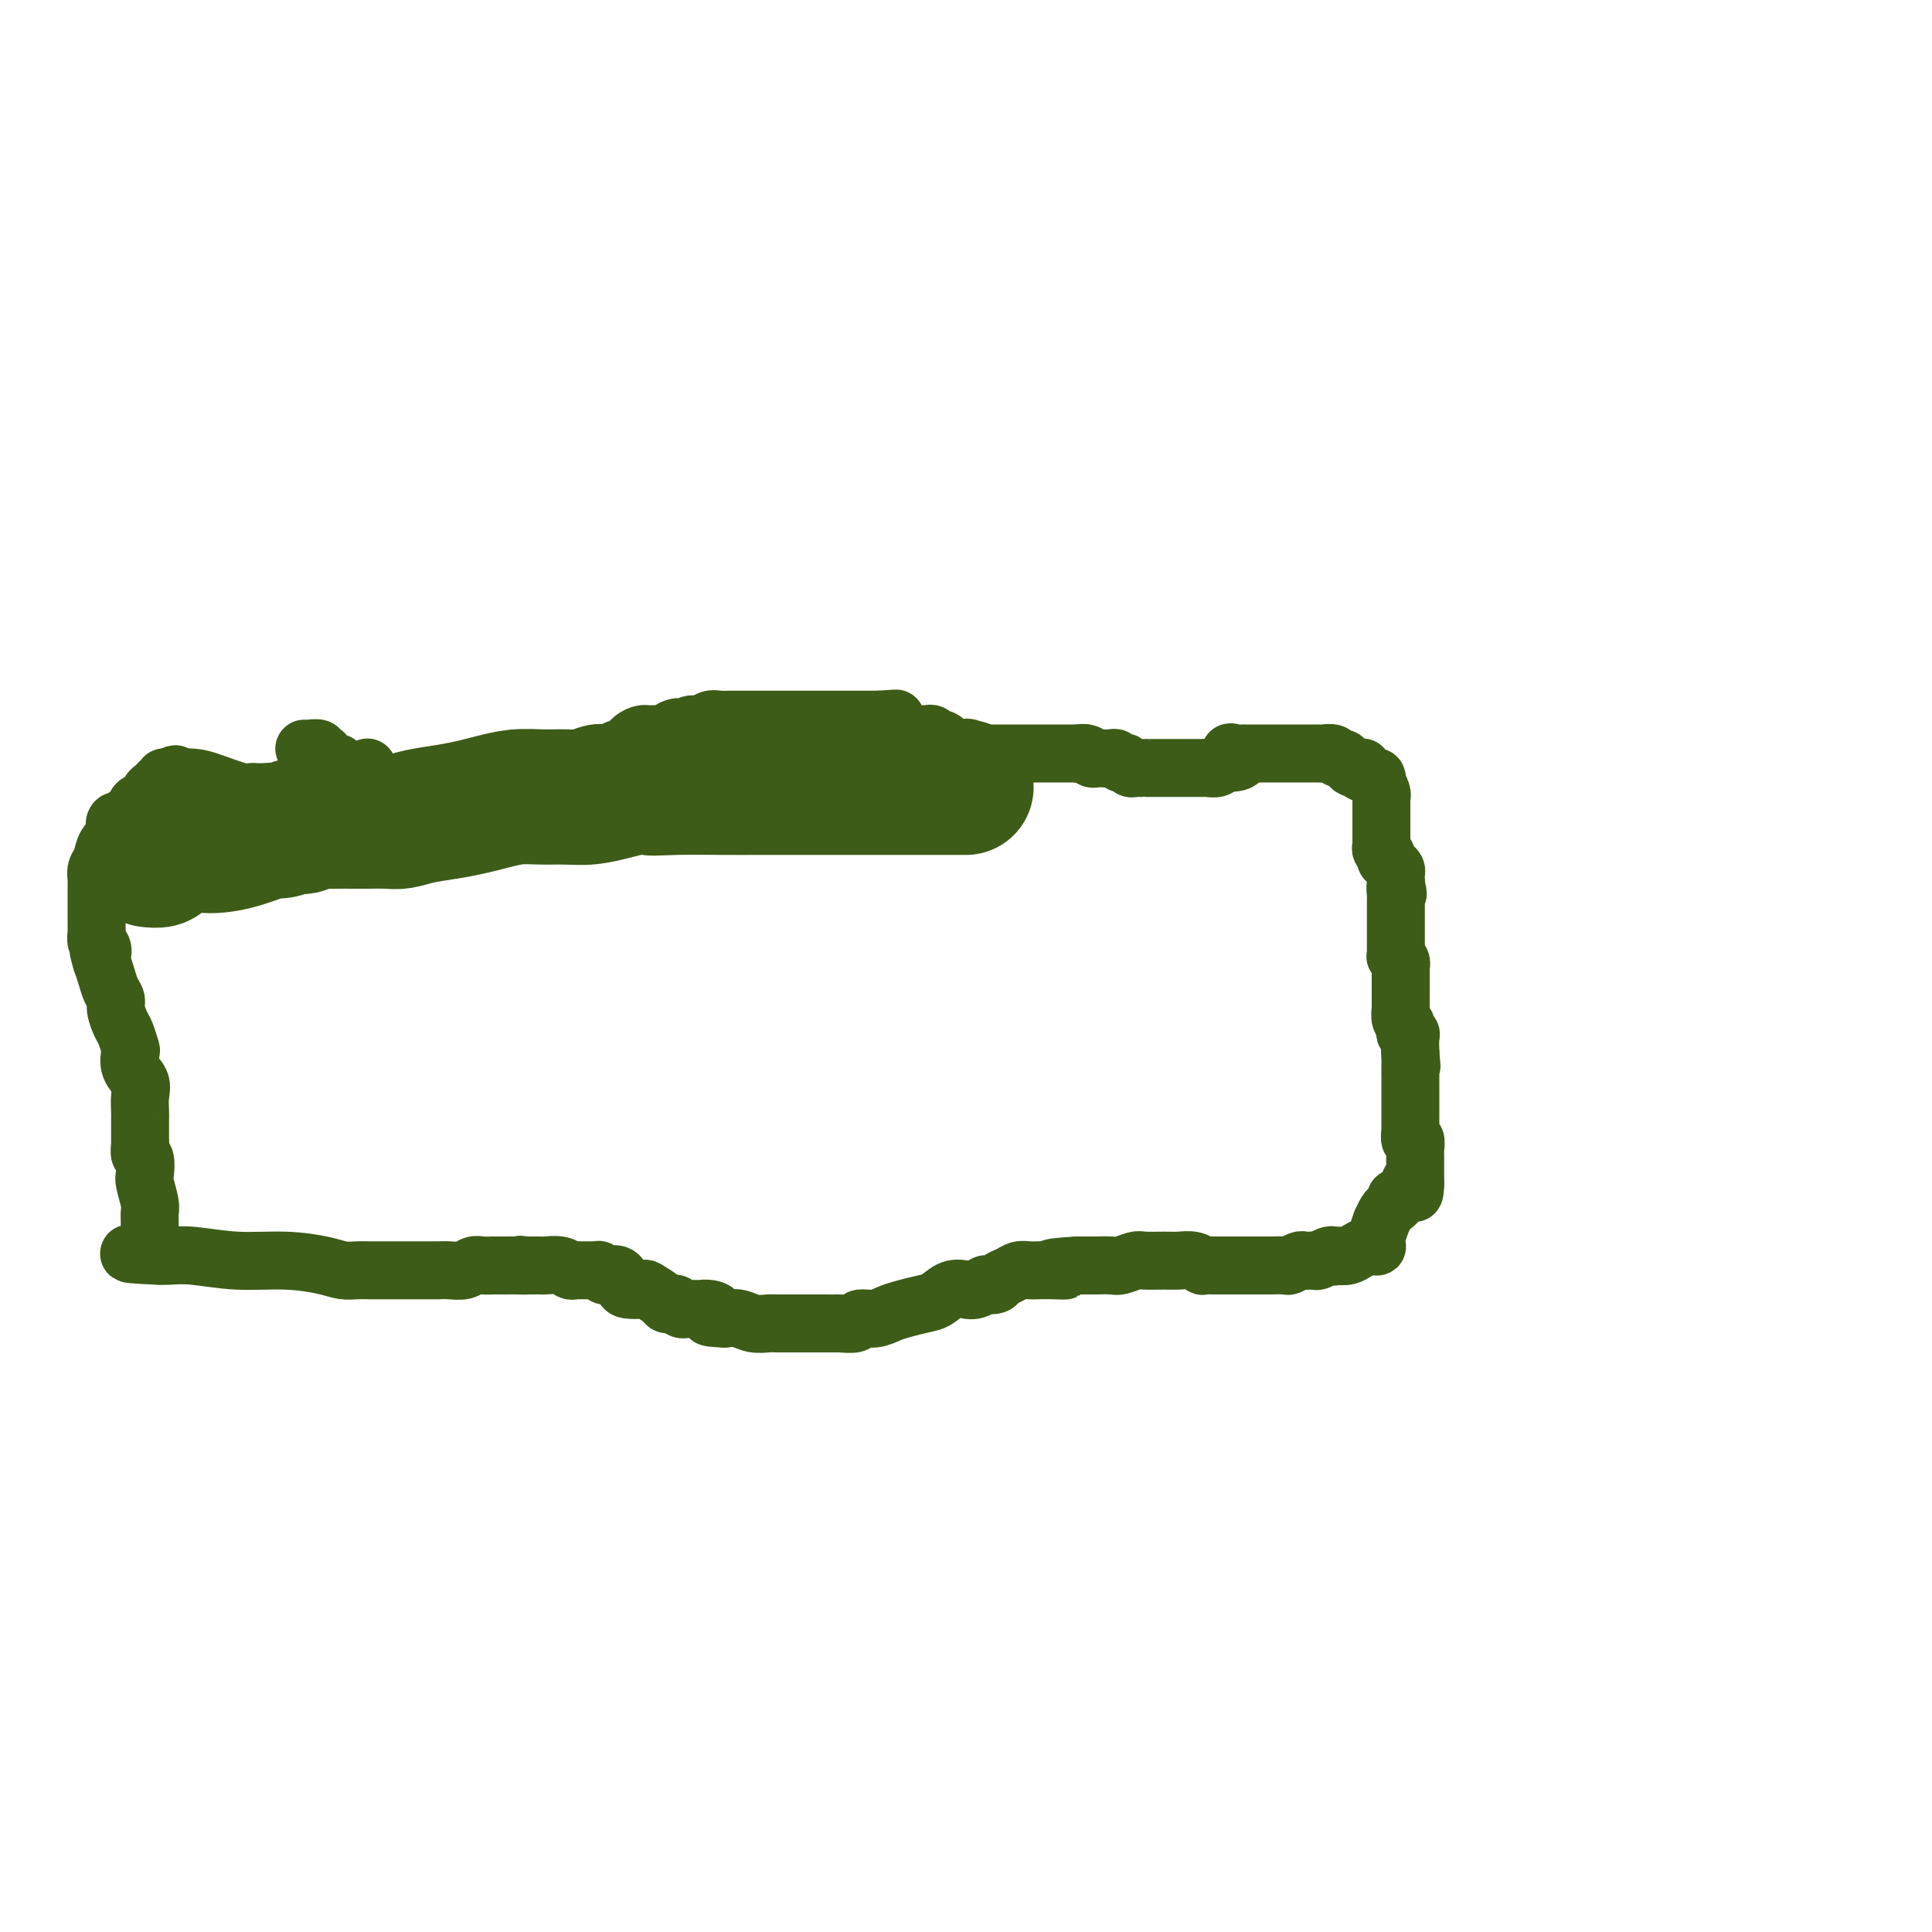<svg viewBox='0 0 400 400' version='1.1' xmlns='http://www.w3.org/2000/svg' xmlns:xlink='http://www.w3.org/1999/xlink'><g fill='none' stroke='#3D5C18' stroke-width='12' stroke-linecap='round' stroke-linejoin='round'><path d='M63,155c0.188,0.030 0.376,0.061 1,0c0.624,-0.061 1.683,-0.213 2,0c0.317,0.213 -0.108,0.792 0,1c0.108,0.208 0.750,0.046 1,0c0.250,-0.046 0.110,0.025 0,0c-0.110,-0.025 -0.188,-0.146 0,0c0.188,0.146 0.643,0.560 1,1c0.357,0.440 0.617,0.907 1,1c0.383,0.093 0.890,-0.186 1,0c0.110,0.186 -0.178,0.838 0,1c0.178,0.162 0.821,-0.167 1,0c0.179,0.167 -0.107,0.830 0,1c0.107,0.170 0.607,-0.152 1,0c0.393,0.152 0.679,0.777 1,1c0.321,0.223 0.678,0.045 1,0c0.322,-0.045 0.610,0.044 1,0c0.390,-0.044 0.883,-0.222 1,0c0.117,0.222 -0.143,0.843 0,1c0.143,0.157 0.690,-0.151 1,0c0.310,0.151 0.382,0.762 1,1c0.618,0.238 1.781,0.102 2,0c0.219,-0.102 -0.507,-0.171 0,0c0.507,0.171 2.248,0.582 3,1c0.752,0.418 0.515,0.844 1,1c0.485,0.156 1.691,0.042 2,0c0.309,-0.042 -0.278,-0.011 0,0c0.278,0.011 1.421,0.003 2,0c0.579,-0.003 0.594,-0.001 1,0c0.406,0.001 1.203,0.000 2,0'/><path d='M91,165c4.797,1.547 2.790,0.415 2,0c-0.790,-0.415 -0.363,-0.111 0,0c0.363,0.111 0.661,0.030 1,0c0.339,-0.030 0.720,-0.008 1,0c0.280,0.008 0.460,0.003 1,0c0.540,-0.003 1.439,-0.005 2,0c0.561,0.005 0.784,0.018 1,0c0.216,-0.018 0.425,-0.065 1,0c0.575,0.065 1.515,0.243 2,0c0.485,-0.243 0.514,-0.906 1,-1c0.486,-0.094 1.430,0.382 2,0c0.570,-0.382 0.768,-1.622 1,-2c0.232,-0.378 0.499,0.105 1,0c0.501,-0.105 1.235,-0.798 2,-1c0.765,-0.202 1.561,0.086 2,0c0.439,-0.086 0.522,-0.548 1,-1c0.478,-0.452 1.353,-0.895 2,-1c0.647,-0.105 1.066,0.129 2,0c0.934,-0.129 2.382,-0.622 3,-1c0.618,-0.378 0.407,-0.641 1,-1c0.593,-0.359 1.989,-0.812 3,-1c1.011,-0.188 1.636,-0.109 2,0c0.364,0.109 0.469,0.250 1,0c0.531,-0.250 1.490,-0.890 2,-1c0.510,-0.110 0.570,0.310 1,0c0.430,-0.310 1.228,-1.351 2,-2c0.772,-0.649 1.516,-0.906 2,-1c0.484,-0.094 0.707,-0.025 1,0c0.293,0.025 0.656,0.007 1,0c0.344,-0.007 0.670,-0.002 1,0c0.330,0.002 0.665,0.001 1,0'/><path d='M137,152c5.683,-2.233 2.390,-1.315 2,-1c-0.390,0.315 2.122,0.028 3,0c0.878,-0.028 0.122,0.203 0,0c-0.122,-0.203 0.391,-0.839 1,-1c0.609,-0.161 1.313,0.153 2,0c0.687,-0.153 1.357,-0.773 2,-1c0.643,-0.227 1.258,-0.061 2,0c0.742,0.061 1.611,0.016 2,0c0.389,-0.016 0.297,-0.004 1,0c0.703,0.004 2.202,0.001 3,0c0.798,-0.001 0.895,-0.000 1,0c0.105,0.000 0.217,0.000 1,0c0.783,-0.000 2.236,-0.000 3,0c0.764,0.000 0.838,0.000 1,0c0.162,-0.000 0.413,-0.000 1,0c0.587,0.000 1.509,0.000 2,0c0.491,-0.000 0.551,-0.000 1,0c0.449,0.000 1.286,0.000 2,0c0.714,-0.000 1.305,-0.000 2,0c0.695,0.000 1.493,0.000 2,0c0.507,-0.000 0.722,-0.000 1,0c0.278,0.000 0.620,0.000 1,0c0.380,-0.000 0.798,-0.000 1,0c0.202,0.000 0.186,0.000 1,0c0.814,-0.000 2.457,-0.000 3,0c0.543,0.000 -0.013,0.000 0,0c0.013,-0.000 0.595,-0.000 1,0c0.405,0.000 0.634,0.000 1,0c0.366,-0.000 0.868,-0.000 1,0c0.132,0.000 -0.105,0.000 0,0c0.105,0.000 0.553,0.000 1,0'/><path d='M182,149c6.917,-0.463 1.709,-0.120 0,0c-1.709,0.120 0.080,0.017 1,0c0.920,-0.017 0.972,0.052 1,0c0.028,-0.052 0.032,-0.224 0,0c-0.032,0.224 -0.099,0.844 0,1c0.099,0.156 0.366,-0.150 1,0c0.634,0.150 1.637,0.758 2,1c0.363,0.242 0.086,0.117 0,0c-0.086,-0.117 0.018,-0.228 0,0c-0.018,0.228 -0.159,0.793 0,1c0.159,0.207 0.616,0.055 1,0c0.384,-0.055 0.694,-0.015 1,0c0.306,0.015 0.606,0.003 1,0c0.394,-0.003 0.880,0.003 1,0c0.120,-0.003 -0.126,-0.015 0,0c0.126,0.015 0.625,0.056 1,0c0.375,-0.056 0.626,-0.208 1,0c0.374,0.208 0.871,0.778 1,1c0.129,0.222 -0.110,0.098 0,0c0.110,-0.098 0.568,-0.170 1,0c0.432,0.170 0.837,0.581 1,1c0.163,0.419 0.085,0.844 0,1c-0.085,0.156 -0.177,0.042 0,0c0.177,-0.042 0.622,-0.012 1,0c0.378,0.012 0.689,0.006 1,0'/><path d='M198,155c2.896,0.944 2.135,0.306 2,0c-0.135,-0.306 0.354,-0.278 1,0c0.646,0.278 1.448,0.807 2,1c0.552,0.193 0.855,0.052 1,0c0.145,-0.052 0.133,-0.014 0,0c-0.133,0.014 -0.385,0.004 0,0c0.385,-0.004 1.409,-0.001 2,0c0.591,0.001 0.750,0.000 1,0c0.250,-0.000 0.592,-0.000 1,0c0.408,0.000 0.883,0.000 1,0c0.117,-0.000 -0.123,-0.000 0,0c0.123,0.000 0.607,0.000 1,0c0.393,-0.000 0.693,-0.000 1,0c0.307,0.000 0.621,0.000 1,0c0.379,-0.000 0.822,-0.000 1,0c0.178,0.000 0.089,0.000 0,0c-0.089,-0.000 -0.178,-0.000 0,0c0.178,0.000 0.624,0.000 1,0c0.376,-0.000 0.683,-0.000 1,0c0.317,0.000 0.645,0.000 1,0c0.355,-0.000 0.739,-0.000 1,0c0.261,0.000 0.400,0.000 1,0c0.600,-0.000 1.663,-0.000 2,0c0.337,0.000 -0.051,0.000 0,0c0.051,-0.000 0.539,-0.000 1,0c0.461,0.000 0.893,0.000 1,0c0.107,0.000 -0.112,0.000 0,0c0.112,0.000 0.556,0.000 1,0'/><path d='M223,156c4.046,0.171 1.660,0.098 1,0c-0.660,-0.098 0.404,-0.222 1,0c0.596,0.222 0.723,0.791 1,1c0.277,0.209 0.704,0.060 1,0c0.296,-0.060 0.462,-0.030 1,0c0.538,0.030 1.450,0.060 2,0c0.550,-0.060 0.739,-0.208 1,0c0.261,0.208 0.595,0.774 1,1c0.405,0.226 0.883,0.113 1,0c0.117,-0.113 -0.126,-0.226 0,0c0.126,0.226 0.623,0.793 1,1c0.377,0.207 0.635,0.056 1,0c0.365,-0.056 0.838,-0.015 1,0c0.162,0.015 0.012,0.004 0,0c-0.012,-0.004 0.115,-0.001 1,0c0.885,0.001 2.527,0.000 3,0c0.473,-0.000 -0.224,-0.000 0,0c0.224,0.000 1.370,0.000 2,0c0.630,-0.000 0.745,-0.000 1,0c0.255,0.000 0.650,0.000 1,0c0.350,-0.000 0.654,-0.000 1,0c0.346,0.000 0.733,0.000 1,0c0.267,-0.000 0.413,-0.000 1,0c0.587,0.000 1.614,0.001 2,0c0.386,-0.001 0.132,-0.004 0,0c-0.132,0.004 -0.141,0.015 0,0c0.141,-0.015 0.433,-0.057 1,0c0.567,0.057 1.410,0.211 2,0c0.590,-0.211 0.928,-0.788 1,-1c0.072,-0.212 -0.122,-0.061 0,0c0.122,0.061 0.561,0.030 1,0'/><path d='M254,158c4.973,-0.144 1.906,-1.503 1,-2c-0.906,-0.497 0.349,-0.133 1,0c0.651,0.133 0.698,0.036 1,0c0.302,-0.036 0.858,-0.010 1,0c0.142,0.010 -0.132,0.003 0,0c0.132,-0.003 0.669,-0.001 1,0c0.331,0.001 0.456,0.000 1,0c0.544,-0.000 1.507,-0.000 2,0c0.493,0.000 0.516,0.000 1,0c0.484,-0.000 1.430,-0.000 2,0c0.570,0.000 0.765,0.000 1,0c0.235,-0.000 0.512,-0.000 1,0c0.488,0.000 1.188,0.000 2,0c0.812,-0.000 1.738,-0.000 2,0c0.262,0.000 -0.138,0.000 0,0c0.138,-0.000 0.814,-0.001 1,0c0.186,0.001 -0.119,0.004 0,0c0.119,-0.004 0.662,-0.016 1,0c0.338,0.016 0.472,0.060 1,0c0.528,-0.060 1.451,-0.222 2,0c0.549,0.222 0.724,0.830 1,1c0.276,0.170 0.652,-0.098 1,0c0.348,0.098 0.668,0.561 1,1c0.332,0.439 0.677,0.854 1,1c0.323,0.146 0.625,0.024 1,0c0.375,-0.024 0.822,0.050 1,0c0.178,-0.050 0.086,-0.223 0,0c-0.086,0.223 -0.167,0.843 0,1c0.167,0.157 0.584,-0.150 1,0c0.416,0.150 0.833,0.757 1,1c0.167,0.243 0.083,0.121 0,0'/><path d='M284,161c1.464,0.769 1.123,0.190 1,0c-0.123,-0.190 -0.029,0.008 0,0c0.029,-0.008 -0.006,-0.222 0,0c0.006,0.222 0.054,0.881 0,1c-0.054,0.119 -0.211,-0.302 0,0c0.211,0.302 0.789,1.327 1,2c0.211,0.673 0.057,0.995 0,1c-0.057,0.005 -0.015,-0.308 0,0c0.015,0.308 0.004,1.235 0,2c-0.004,0.765 -0.001,1.368 0,2c0.001,0.632 0.000,1.293 0,2c-0.000,0.707 0.000,1.460 0,2c-0.000,0.540 -0.001,0.866 0,1c0.001,0.134 0.004,0.077 0,0c-0.004,-0.077 -0.015,-0.174 0,0c0.015,0.174 0.056,0.620 0,1c-0.056,0.380 -0.208,0.693 0,1c0.208,0.307 0.778,0.607 1,1c0.222,0.393 0.098,0.878 0,1c-0.098,0.122 -0.170,-0.121 0,0c0.170,0.121 0.581,0.606 1,1c0.419,0.394 0.844,0.698 1,1c0.156,0.302 0.042,0.603 0,1c-0.042,0.397 -0.011,0.890 0,1c0.011,0.110 0.003,-0.163 0,0c-0.003,0.163 -0.001,0.761 0,1c0.001,0.239 0.000,0.120 0,0'/><path d='M289,183c0.774,3.581 0.207,1.533 0,1c-0.207,-0.533 -0.056,0.449 0,1c0.056,0.551 0.015,0.671 0,1c-0.015,0.329 -0.004,0.868 0,1c0.004,0.132 0.001,-0.144 0,0c-0.001,0.144 -0.000,0.707 0,1c0.000,0.293 0.000,0.316 0,1c-0.000,0.684 -0.000,2.028 0,3c0.000,0.972 0.000,1.571 0,2c-0.000,0.429 -0.001,0.689 0,1c0.001,0.311 0.004,0.675 0,1c-0.004,0.325 -0.015,0.613 0,1c0.015,0.387 0.057,0.873 0,1c-0.057,0.127 -0.211,-0.105 0,0c0.211,0.105 0.789,0.549 1,1c0.211,0.451 0.057,0.911 0,1c-0.057,0.089 -0.015,-0.193 0,0c0.015,0.193 0.004,0.861 0,1c-0.004,0.139 -0.001,-0.252 0,0c0.001,0.252 0.001,1.148 0,2c-0.001,0.852 -0.001,1.661 0,2c0.001,0.339 0.004,0.209 0,1c-0.004,0.791 -0.015,2.502 0,3c0.015,0.498 0.056,-0.216 0,0c-0.056,0.216 -0.207,1.364 0,2c0.207,0.636 0.774,0.760 1,1c0.226,0.240 0.113,0.595 0,1c-0.113,0.405 -0.226,0.861 0,1c0.226,0.139 0.792,-0.040 1,0c0.208,0.040 0.060,0.297 0,1c-0.060,0.703 -0.030,1.851 0,3'/><path d='M292,218c0.464,5.379 0.124,1.326 0,0c-0.124,-1.326 -0.033,0.073 0,1c0.033,0.927 0.009,1.380 0,2c-0.009,0.620 -0.002,1.408 0,2c0.002,0.592 0.001,0.989 0,1c-0.001,0.011 -0.000,-0.362 0,0c0.000,0.362 0.000,1.460 0,2c-0.000,0.540 0.000,0.521 0,1c-0.000,0.479 -0.000,1.456 0,2c0.000,0.544 0.000,0.655 0,1c-0.000,0.345 -0.001,0.924 0,1c0.001,0.076 0.004,-0.349 0,0c-0.004,0.349 -0.015,1.473 0,2c0.015,0.527 0.057,0.455 0,1c-0.057,0.545 -0.211,1.705 0,2c0.211,0.295 0.789,-0.276 1,0c0.211,0.276 0.057,1.398 0,2c-0.057,0.602 -0.015,0.685 0,1c0.015,0.315 0.004,0.863 0,1c-0.004,0.137 -0.001,-0.136 0,0c0.001,0.136 0.000,0.681 0,1c-0.000,0.319 -0.000,0.411 0,1c0.000,0.589 0.000,1.673 0,2c-0.000,0.327 -0.000,-0.104 0,0c0.000,0.104 0.000,0.744 0,1c-0.000,0.256 -0.000,0.128 0,0'/><path d='M293,245c-0.067,4.112 -0.735,0.890 -1,0c-0.265,-0.890 -0.126,0.550 0,1c0.126,0.450 0.240,-0.091 0,0c-0.240,0.091 -0.835,0.813 -1,1c-0.165,0.187 0.099,-0.160 0,0c-0.099,0.160 -0.562,0.827 -1,1c-0.438,0.173 -0.853,-0.146 -1,0c-0.147,0.146 -0.028,0.759 0,1c0.028,0.241 -0.035,0.111 0,0c0.035,-0.111 0.168,-0.204 0,0c-0.168,0.204 -0.637,0.706 -1,1c-0.363,0.294 -0.619,0.379 -1,1c-0.381,0.621 -0.887,1.778 -1,2c-0.113,0.222 0.167,-0.490 0,0c-0.167,0.490 -0.781,2.184 -1,3c-0.219,0.816 -0.044,0.755 0,1c0.044,0.245 -0.043,0.797 0,1c0.043,0.203 0.216,0.057 0,0c-0.216,-0.057 -0.820,-0.026 -1,0c-0.180,0.026 0.065,0.046 0,0c-0.065,-0.046 -0.440,-0.157 -1,0c-0.560,0.157 -1.305,0.581 -2,1c-0.695,0.419 -1.342,0.834 -2,1c-0.658,0.166 -1.329,0.083 -2,0'/><path d='M277,260c-1.123,0.326 -0.931,0.140 -1,0c-0.069,-0.140 -0.400,-0.233 -1,0c-0.600,0.233 -1.469,0.794 -2,1c-0.531,0.206 -0.724,0.059 -1,0c-0.276,-0.059 -0.636,-0.030 -1,0c-0.364,0.030 -0.733,0.061 -1,0c-0.267,-0.061 -0.431,-0.212 -1,0c-0.569,0.212 -1.542,0.789 -2,1c-0.458,0.211 -0.402,0.057 -1,0c-0.598,-0.057 -1.851,-0.015 -3,0c-1.149,0.015 -2.193,0.004 -3,0c-0.807,-0.004 -1.378,-0.001 -2,0c-0.622,0.001 -1.294,0.000 -2,0c-0.706,-0.000 -1.445,0.000 -2,0c-0.555,-0.000 -0.927,-0.000 -1,0c-0.073,0.000 0.154,0.001 0,0c-0.154,-0.001 -0.687,-0.004 -1,0c-0.313,0.004 -0.405,0.015 -1,0c-0.595,-0.015 -1.694,-0.057 -2,0c-0.306,0.057 0.181,0.212 0,0c-0.181,-0.212 -1.030,-0.790 -2,-1c-0.970,-0.210 -2.060,-0.053 -3,0c-0.940,0.053 -1.731,0.000 -3,0c-1.269,-0.000 -3.016,0.053 -4,0c-0.984,-0.053 -1.204,-0.210 -2,0c-0.796,0.210 -2.167,0.788 -3,1c-0.833,0.212 -1.126,0.057 -2,0c-0.874,-0.057 -2.327,-0.015 -3,0c-0.673,0.015 -0.566,0.004 -1,0c-0.434,-0.004 -1.410,-0.001 -2,0c-0.590,0.001 -0.795,0.001 -1,0'/><path d='M223,262c-8.954,0.536 -4.339,0.875 -3,1c1.339,0.125 -0.600,0.037 -2,0c-1.400,-0.037 -2.263,-0.021 -3,0c-0.737,0.021 -1.348,0.048 -2,0c-0.652,-0.048 -1.346,-0.170 -2,0c-0.654,0.170 -1.270,0.633 -2,1c-0.730,0.367 -1.575,0.638 -2,1c-0.425,0.362 -0.431,0.815 -1,1c-0.569,0.185 -1.702,0.100 -2,0c-0.298,-0.100 0.241,-0.216 0,0c-0.241,0.216 -1.260,0.765 -2,1c-0.740,0.235 -1.202,0.157 -2,0c-0.798,-0.157 -1.932,-0.393 -3,0c-1.068,0.393 -2.070,1.416 -3,2c-0.930,0.584 -1.787,0.730 -3,1c-1.213,0.270 -2.781,0.665 -4,1c-1.219,0.335 -2.089,0.612 -3,1c-0.911,0.388 -1.864,0.889 -3,1c-1.136,0.111 -2.454,-0.166 -3,0c-0.546,0.166 -0.320,0.777 -1,1c-0.680,0.223 -2.264,0.060 -3,0c-0.736,-0.060 -0.622,-0.016 -1,0c-0.378,0.016 -1.246,0.004 -2,0c-0.754,-0.004 -1.394,-0.001 -2,0c-0.606,0.001 -1.176,0.001 -2,0c-0.824,-0.001 -1.900,-0.004 -3,0c-1.100,0.004 -2.223,0.015 -3,0c-0.777,-0.015 -1.208,-0.056 -2,0c-0.792,0.056 -1.944,0.207 -3,0c-1.056,-0.207 -2.016,-0.774 -3,-1c-0.984,-0.226 -1.992,-0.113 -3,0'/><path d='M150,273c-5.219,-0.166 -2.765,-0.580 -2,-1c0.765,-0.420 -0.158,-0.845 -1,-1c-0.842,-0.155 -1.602,-0.041 -2,0c-0.398,0.041 -0.435,0.007 -1,0c-0.565,-0.007 -1.657,0.012 -2,0c-0.343,-0.012 0.062,-0.055 0,0c-0.062,0.055 -0.592,0.209 -1,0c-0.408,-0.209 -0.695,-0.782 -1,-1c-0.305,-0.218 -0.629,-0.083 -1,0c-0.371,0.083 -0.789,0.114 -1,0c-0.211,-0.114 -0.214,-0.372 -1,-1c-0.786,-0.628 -2.356,-1.626 -3,-2c-0.644,-0.374 -0.361,-0.125 -1,0c-0.639,0.125 -2.198,0.126 -3,0c-0.802,-0.126 -0.846,-0.377 -1,-1c-0.154,-0.623 -0.419,-1.617 -1,-2c-0.581,-0.383 -1.478,-0.155 -2,0c-0.522,0.155 -0.668,0.238 -1,0c-0.332,-0.238 -0.849,-0.796 -1,-1c-0.151,-0.204 0.066,-0.055 0,0c-0.066,0.055 -0.413,0.014 -1,0c-0.587,-0.014 -1.414,-0.003 -2,0c-0.586,0.003 -0.932,-0.003 -1,0c-0.068,0.003 0.143,0.015 0,0c-0.143,-0.015 -0.640,-0.057 -1,0c-0.360,0.057 -0.582,0.211 -1,0c-0.418,-0.211 -1.032,-0.789 -2,-1c-0.968,-0.211 -2.290,-0.057 -3,0c-0.710,0.057 -0.806,0.015 -1,0c-0.194,-0.015 -0.484,-0.004 -1,0c-0.516,0.004 -1.258,0.002 -2,0'/><path d='M109,262c-2.837,-0.309 -0.429,-0.083 0,0c0.429,0.083 -1.120,0.023 -2,0c-0.880,-0.023 -1.089,-0.007 -2,0c-0.911,0.007 -2.522,0.006 -3,0c-0.478,-0.006 0.178,-0.016 0,0c-0.178,0.016 -1.189,0.057 -2,0c-0.811,-0.057 -1.422,-0.211 -2,0c-0.578,0.211 -1.121,0.789 -2,1c-0.879,0.211 -2.092,0.057 -3,0c-0.908,-0.057 -1.509,-0.015 -2,0c-0.491,0.015 -0.871,0.004 -2,0c-1.129,-0.004 -3.007,-0.001 -4,0c-0.993,0.001 -1.102,0.000 -2,0c-0.898,-0.000 -2.586,-0.000 -3,0c-0.414,0.000 0.444,0.001 0,0c-0.444,-0.001 -2.191,-0.003 -3,0c-0.809,0.003 -0.680,0.011 -1,0c-0.320,-0.011 -1.089,-0.040 -2,0c-0.911,0.040 -1.965,0.151 -3,0c-1.035,-0.151 -2.053,-0.562 -4,-1c-1.947,-0.438 -4.823,-0.902 -8,-1c-3.177,-0.098 -6.654,0.170 -10,0c-3.346,-0.170 -6.559,-0.778 -9,-1c-2.441,-0.222 -4.108,-0.060 -5,0c-0.892,0.060 -1.009,0.016 -1,0c0.009,-0.016 0.146,-0.005 0,0c-0.146,0.005 -0.573,0.002 -1,0'/><path d='M33,260c-11.923,-0.472 -3.731,-0.651 -1,-1c2.731,-0.349 -0.000,-0.866 -1,-1c-1.000,-0.134 -0.268,0.116 0,0c0.268,-0.116 0.071,-0.598 0,-1c-0.071,-0.402 -0.018,-0.724 0,-1c0.018,-0.276 0.001,-0.504 0,-1c-0.001,-0.496 0.013,-1.258 0,-2c-0.013,-0.742 -0.055,-1.463 0,-2c0.055,-0.537 0.207,-0.888 0,-2c-0.207,-1.112 -0.773,-2.984 -1,-4c-0.227,-1.016 -0.113,-1.177 0,-2c0.113,-0.823 0.226,-2.310 0,-3c-0.226,-0.690 -0.793,-0.583 -1,-1c-0.207,-0.417 -0.056,-1.358 0,-2c0.056,-0.642 0.015,-0.986 0,-1c-0.015,-0.014 -0.005,0.303 0,0c0.005,-0.303 0.003,-1.225 0,-2c-0.003,-0.775 -0.008,-1.403 0,-2c0.008,-0.597 0.030,-1.162 0,-2c-0.030,-0.838 -0.112,-1.949 0,-3c0.112,-1.051 0.419,-2.043 0,-3c-0.419,-0.957 -1.565,-1.879 -2,-3c-0.435,-1.121 -0.159,-2.439 0,-3c0.159,-0.561 0.201,-0.363 0,-1c-0.201,-0.637 -0.645,-2.109 -1,-3c-0.355,-0.891 -0.620,-1.200 -1,-2c-0.380,-0.800 -0.875,-2.090 -1,-3c-0.125,-0.910 0.121,-1.440 0,-2c-0.121,-0.560 -0.610,-1.151 -1,-2c-0.390,-0.849 -0.683,-1.957 -1,-3c-0.317,-1.043 -0.659,-2.022 -1,-3'/><path d='M21,199c-1.254,-4.268 -0.389,-2.438 0,-2c0.389,0.438 0.300,-0.515 0,-1c-0.300,-0.485 -0.813,-0.500 -1,-1c-0.187,-0.500 -0.050,-1.483 0,-2c0.050,-0.517 0.013,-0.566 0,-1c-0.013,-0.434 -0.003,-1.253 0,-2c0.003,-0.747 0.000,-1.422 0,-2c-0.000,-0.578 0.003,-1.060 0,-2c-0.003,-0.940 -0.013,-2.338 0,-3c0.013,-0.662 0.049,-0.587 0,-1c-0.049,-0.413 -0.184,-1.314 0,-2c0.184,-0.686 0.688,-1.158 1,-2c0.312,-0.842 0.431,-2.053 1,-3c0.569,-0.947 1.588,-1.631 2,-2c0.412,-0.369 0.218,-0.423 0,-1c-0.218,-0.577 -0.462,-1.678 0,-2c0.462,-0.322 1.628,0.135 2,0c0.372,-0.135 -0.050,-0.862 0,-1c0.050,-0.138 0.573,0.314 1,0c0.427,-0.314 0.758,-1.394 1,-2c0.242,-0.606 0.393,-0.740 1,-1c0.607,-0.260 1.669,-0.648 2,-1c0.331,-0.352 -0.070,-0.669 0,-1c0.070,-0.331 0.610,-0.677 1,-1c0.390,-0.323 0.630,-0.623 1,-1c0.370,-0.377 0.869,-0.832 1,-1c0.131,-0.168 -0.105,-0.048 0,0c0.105,0.048 0.553,0.024 1,0'/><path d='M35,161c1.982,-1.394 1.438,-0.380 1,0c-0.438,0.380 -0.769,0.126 0,0c0.769,-0.126 2.639,-0.125 4,0c1.361,0.125 2.213,0.373 4,1c1.787,0.627 4.508,1.632 6,2c1.492,0.368 1.754,0.099 2,0c0.246,-0.099 0.474,-0.026 1,0c0.526,0.026 1.348,0.007 2,0c0.652,-0.007 1.134,-0.002 2,0c0.866,0.002 2.117,0.002 3,0c0.883,-0.002 1.400,-0.004 2,0c0.600,0.004 1.285,0.015 2,0c0.715,-0.015 1.461,-0.054 2,0c0.539,0.054 0.869,0.203 1,0c0.131,-0.203 0.061,-0.759 0,-1c-0.061,-0.241 -0.114,-0.169 0,0c0.114,0.169 0.394,0.434 1,0c0.606,-0.434 1.539,-1.567 2,-2c0.461,-0.433 0.452,-0.168 1,0c0.548,0.168 1.653,0.237 2,0c0.347,-0.237 -0.065,-0.782 0,-1c0.065,-0.218 0.606,-0.111 1,0c0.394,0.111 0.642,0.226 1,0c0.358,-0.226 0.828,-0.793 1,-1c0.172,-0.207 0.046,-0.056 0,0c-0.046,0.056 -0.013,0.016 0,0c0.013,-0.016 0.007,-0.008 0,0'/></g>
<g fill='none' stroke='#3D5C18' stroke-width='28' stroke-linecap='round' stroke-linejoin='round'><path d='M31,178c-0.210,-0.024 -0.420,-0.049 0,0c0.420,0.049 1.470,0.171 2,0c0.530,-0.171 0.538,-0.634 1,-1c0.462,-0.366 1.377,-0.636 2,-1c0.623,-0.364 0.955,-0.823 2,-1c1.045,-0.177 2.803,-0.071 4,0c1.197,0.071 1.834,0.106 3,0c1.166,-0.106 2.862,-0.354 5,-1c2.138,-0.646 4.719,-1.689 6,-2c1.281,-0.311 1.264,0.109 2,0c0.736,-0.109 2.227,-0.747 3,-1c0.773,-0.253 0.829,-0.120 1,0c0.171,0.120 0.458,0.228 1,0c0.542,-0.228 1.340,-0.793 2,-1c0.660,-0.207 1.181,-0.056 2,0c0.819,0.056 1.937,0.016 3,0c1.063,-0.016 2.071,-0.007 3,0c0.929,0.007 1.780,0.013 3,0c1.220,-0.013 2.808,-0.045 4,0c1.192,0.045 1.987,0.167 3,0c1.013,-0.167 2.244,-0.623 4,-1c1.756,-0.377 4.037,-0.675 6,-1c1.963,-0.325 3.609,-0.676 5,-1c1.391,-0.324 2.527,-0.622 4,-1c1.473,-0.378 3.282,-0.836 5,-1c1.718,-0.164 3.344,-0.033 5,0c1.656,0.033 3.341,-0.032 5,0c1.659,0.032 3.293,0.163 5,0c1.707,-0.163 3.488,-0.618 5,-1c1.512,-0.382 2.756,-0.691 4,-1'/><path d='M131,163c10.929,-1.083 5.252,-0.290 4,0c-1.252,0.290 1.922,0.078 5,0c3.078,-0.078 6.059,-0.021 9,0c2.941,0.021 5.843,0.006 9,0c3.157,-0.006 6.568,-0.001 10,0c3.432,0.001 6.883,0.000 10,0c3.117,-0.000 5.899,-0.000 8,0c2.101,0.000 3.519,0.000 5,0c1.481,-0.000 3.024,-0.000 4,0c0.976,0.000 1.386,0.000 2,0c0.614,-0.000 1.433,-0.000 2,0c0.567,0.000 0.884,0.000 1,0c0.116,-0.000 0.033,-0.000 0,0c-0.033,0.000 -0.017,0.000 0,0'/></g>
</svg>